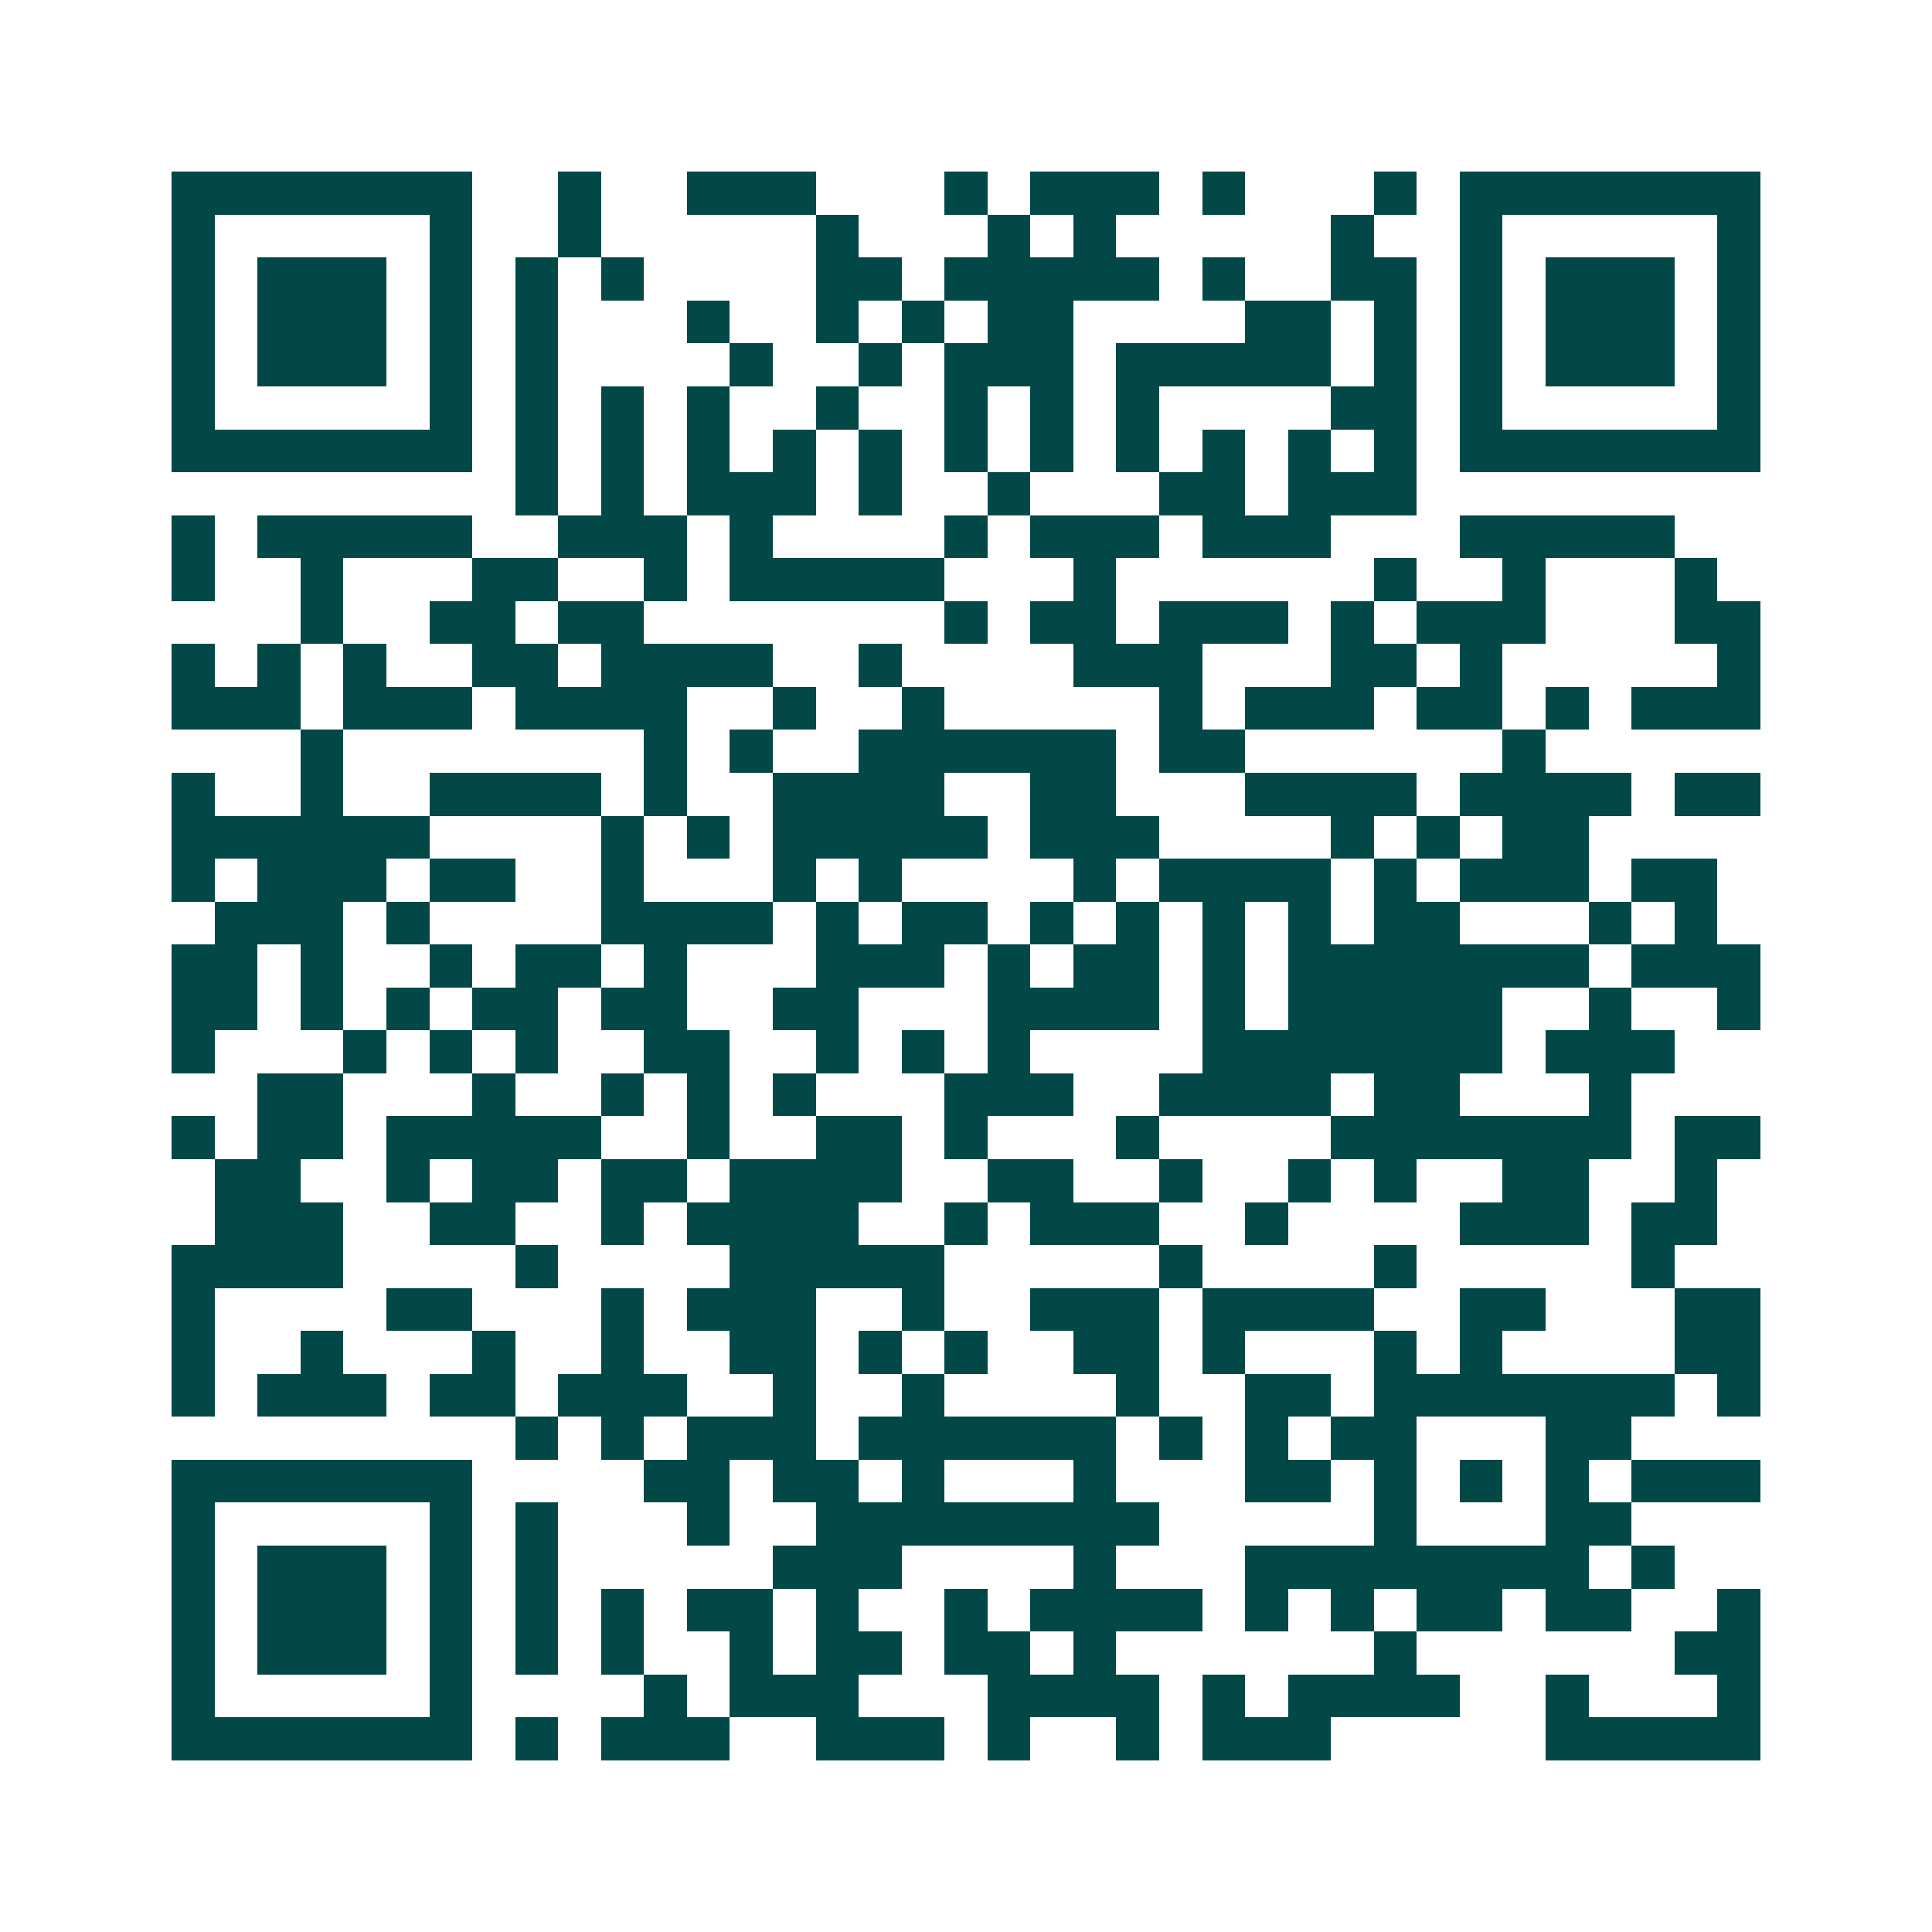 <svg xmlns="http://www.w3.org/2000/svg" width="200" height="200" viewBox="0 0 45 45" shape-rendering="crispEdges"><path fill="#ffffff" d="M0 0h45v45H0z"/><path stroke="#014847" d="M4 4.5h7m2 0h1m2 0h3m3 0h1m1 0h3m1 0h1m3 0h1m1 0h7M4 5.5h1m5 0h1m2 0h1m5 0h1m3 0h1m1 0h1m5 0h1m2 0h1m5 0h1M4 6.5h1m1 0h3m1 0h1m1 0h1m1 0h1m4 0h2m1 0h5m1 0h1m2 0h2m1 0h1m1 0h3m1 0h1M4 7.5h1m1 0h3m1 0h1m1 0h1m3 0h1m2 0h1m1 0h1m1 0h2m4 0h2m1 0h1m1 0h1m1 0h3m1 0h1M4 8.5h1m1 0h3m1 0h1m1 0h1m4 0h1m2 0h1m1 0h3m1 0h5m1 0h1m1 0h1m1 0h3m1 0h1M4 9.5h1m5 0h1m1 0h1m1 0h1m1 0h1m2 0h1m2 0h1m1 0h1m1 0h1m4 0h2m1 0h1m5 0h1M4 10.5h7m1 0h1m1 0h1m1 0h1m1 0h1m1 0h1m1 0h1m1 0h1m1 0h1m1 0h1m1 0h1m1 0h1m1 0h7M12 11.5h1m1 0h1m1 0h3m1 0h1m2 0h1m3 0h2m1 0h3M4 12.5h1m1 0h5m2 0h3m1 0h1m4 0h1m1 0h3m1 0h3m3 0h5M4 13.5h1m2 0h1m3 0h2m2 0h1m1 0h5m3 0h1m6 0h1m2 0h1m3 0h1M7 14.5h1m2 0h2m1 0h2m7 0h1m1 0h2m1 0h3m1 0h1m1 0h3m3 0h2M4 15.5h1m1 0h1m1 0h1m2 0h2m1 0h4m2 0h1m4 0h3m3 0h2m1 0h1m5 0h1M4 16.5h3m1 0h3m1 0h4m2 0h1m2 0h1m5 0h1m1 0h3m1 0h2m1 0h1m1 0h3M7 17.5h1m7 0h1m1 0h1m2 0h6m1 0h2m6 0h1M4 18.5h1m2 0h1m2 0h4m1 0h1m2 0h4m2 0h2m3 0h4m1 0h4m1 0h2M4 19.5h6m4 0h1m1 0h1m1 0h5m1 0h3m4 0h1m1 0h1m1 0h2M4 20.5h1m1 0h3m1 0h2m2 0h1m3 0h1m1 0h1m4 0h1m1 0h4m1 0h1m1 0h3m1 0h2M5 21.5h3m1 0h1m4 0h4m1 0h1m1 0h2m1 0h1m1 0h1m1 0h1m1 0h1m1 0h2m3 0h1m1 0h1M4 22.5h2m1 0h1m2 0h1m1 0h2m1 0h1m3 0h3m1 0h1m1 0h2m1 0h1m1 0h7m1 0h3M4 23.5h2m1 0h1m1 0h1m1 0h2m1 0h2m2 0h2m3 0h4m1 0h1m1 0h5m2 0h1m2 0h1M4 24.5h1m3 0h1m1 0h1m1 0h1m2 0h2m2 0h1m1 0h1m1 0h1m4 0h7m1 0h3M6 25.5h2m3 0h1m2 0h1m1 0h1m1 0h1m3 0h3m2 0h4m1 0h2m3 0h1M4 26.5h1m1 0h2m1 0h5m2 0h1m2 0h2m1 0h1m3 0h1m4 0h7m1 0h2M5 27.5h2m2 0h1m1 0h2m1 0h2m1 0h4m2 0h2m2 0h1m2 0h1m1 0h1m2 0h2m2 0h1M5 28.5h3m2 0h2m2 0h1m1 0h4m2 0h1m1 0h3m2 0h1m4 0h3m1 0h2M4 29.5h4m4 0h1m4 0h5m5 0h1m4 0h1m5 0h1M4 30.5h1m4 0h2m3 0h1m1 0h3m2 0h1m2 0h3m1 0h4m2 0h2m3 0h2M4 31.5h1m2 0h1m3 0h1m2 0h1m2 0h2m1 0h1m1 0h1m2 0h2m1 0h1m3 0h1m1 0h1m4 0h2M4 32.5h1m1 0h3m1 0h2m1 0h3m2 0h1m2 0h1m4 0h1m2 0h2m1 0h7m1 0h1M12 33.5h1m1 0h1m1 0h3m1 0h6m1 0h1m1 0h1m1 0h2m3 0h2M4 34.5h7m4 0h2m1 0h2m1 0h1m3 0h1m3 0h2m1 0h1m1 0h1m1 0h1m1 0h3M4 35.5h1m5 0h1m1 0h1m3 0h1m2 0h8m5 0h1m3 0h2M4 36.5h1m1 0h3m1 0h1m1 0h1m5 0h3m4 0h1m3 0h8m1 0h1M4 37.5h1m1 0h3m1 0h1m1 0h1m1 0h1m1 0h2m1 0h1m2 0h1m1 0h4m1 0h1m1 0h1m1 0h2m1 0h2m2 0h1M4 38.5h1m1 0h3m1 0h1m1 0h1m1 0h1m2 0h1m1 0h2m1 0h2m1 0h1m6 0h1m6 0h2M4 39.5h1m5 0h1m4 0h1m1 0h3m3 0h4m1 0h1m1 0h4m2 0h1m3 0h1M4 40.5h7m1 0h1m1 0h3m2 0h3m1 0h1m2 0h1m1 0h3m5 0h5"/></svg>
